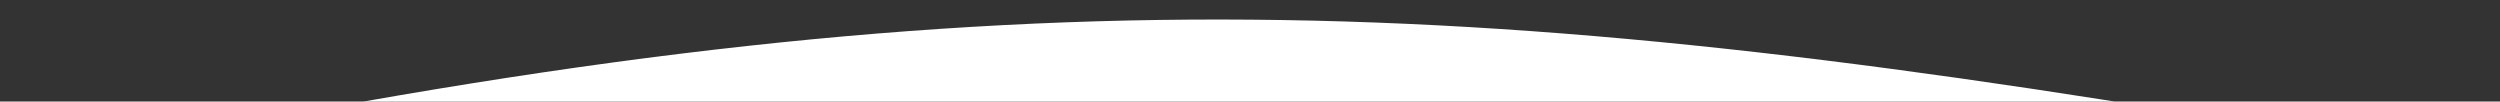 <?xml version="1.0" encoding="UTF-8"?> <svg xmlns="http://www.w3.org/2000/svg" width="640" height="26" viewBox="0 0 640 26" fill="none"><rect x="0" y="0" width="640" height="26" fill="#333333" stroke="none"/> <g clip-path="url(#clip0_218_69)"> <path d="M44 35.224C259.962 -7.869 381.049 -2.18 597 35.224V1375H44V35.224Z" fill="white"></path> </g> <defs> <clipPath id="clip0_218_69"> <rect width="640" height="26" fill="white"></rect> </clipPath> </defs> </svg> 